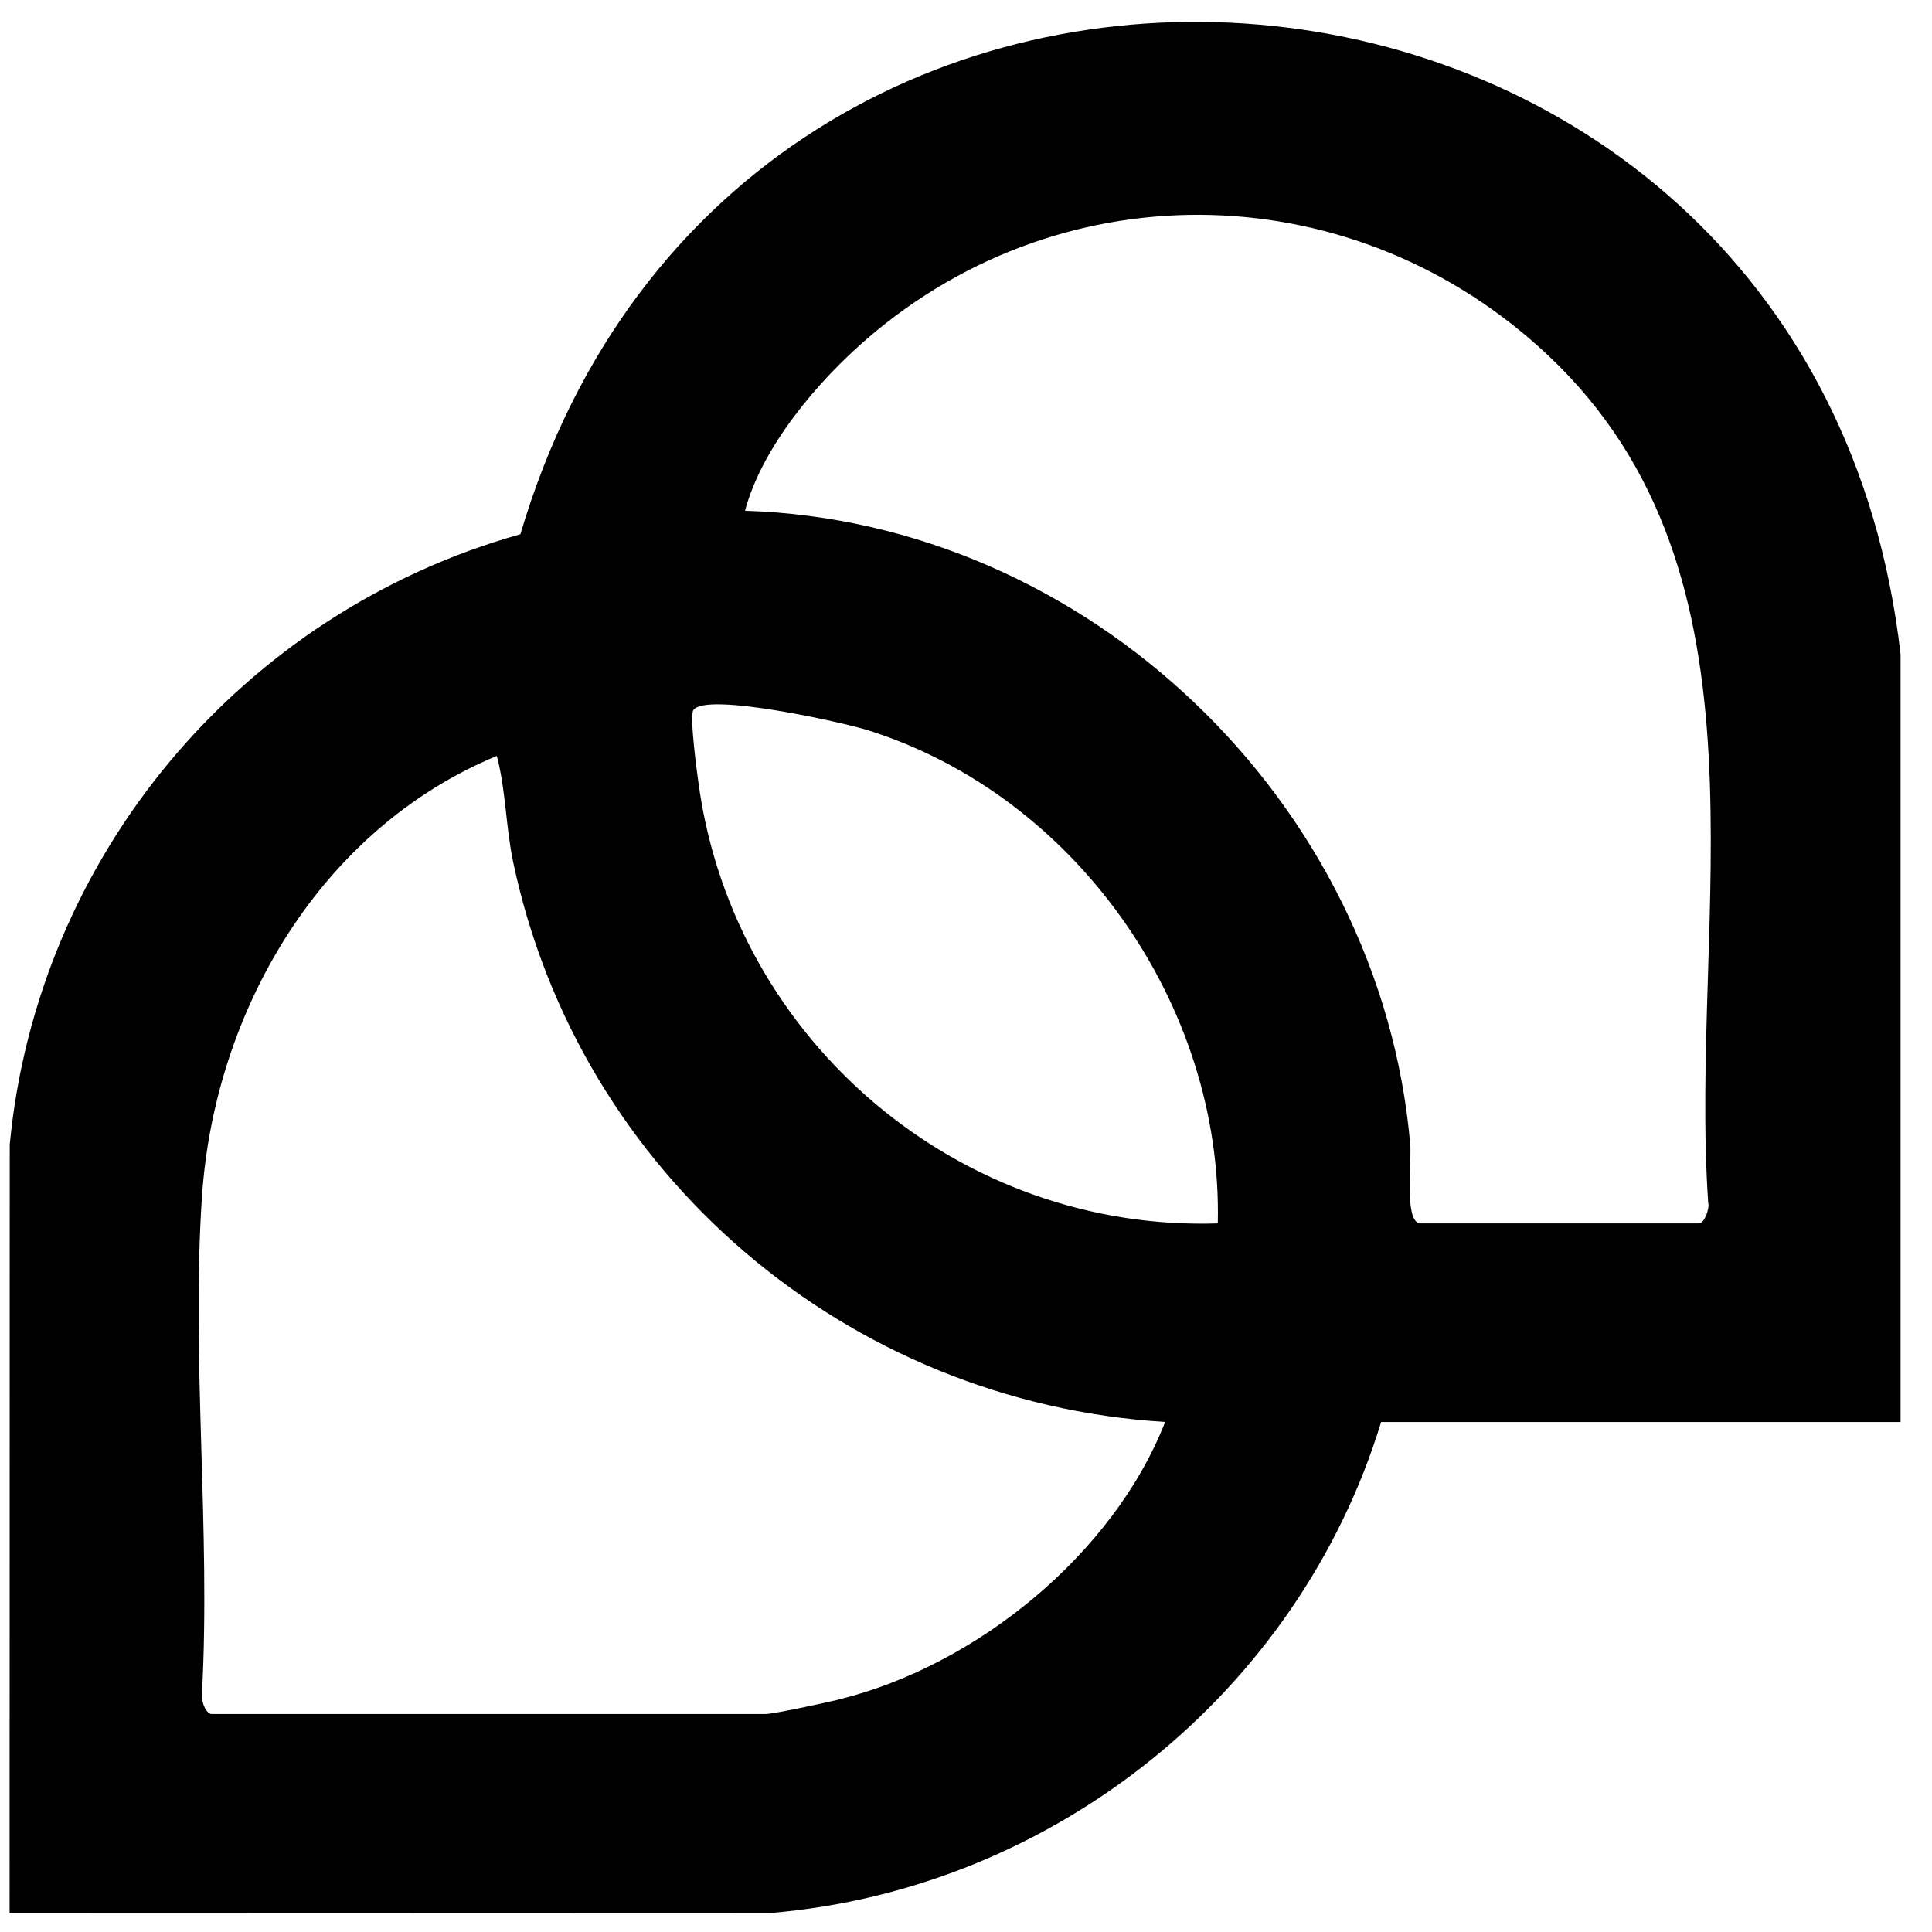 <svg width="55" height="55" viewBox="0 0 55 55" fill="none" xmlns="http://www.w3.org/2000/svg">
<g clip-path="url(#clip0_2191_7419)">
<path d="M54.104 18.615C51.588 -3.356 21.091 -6.043 14.815 15.208C6.879 17.436 1.059 24.353 0.277 32.584L0.273 54.45L21.963 54.457C29.987 53.774 36.967 48.179 39.318 40.481H54.105V18.615H54.104ZM23.872 48.384C23.516 48.47 22.033 48.794 21.79 48.794H6.007C5.824 48.737 5.732 48.41 5.749 48.221C6.002 43.592 5.441 38.662 5.749 34.07C6.107 28.754 9.138 23.594 14.144 21.519C14.404 22.516 14.397 23.539 14.61 24.548C16.488 33.435 24.116 39.928 33.17 40.48C31.693 44.247 27.79 47.426 23.871 48.382L23.872 48.384ZM34.668 34.828C27.334 35.065 20.948 29.662 19.902 22.417C19.849 22.049 19.624 20.401 19.737 20.218C20.067 19.69 23.991 20.563 24.692 20.783C30.62 22.642 34.813 28.614 34.668 34.828ZM48.632 34.254C48.669 34.423 48.512 34.827 48.374 34.827H40.398C39.974 34.695 40.188 33.057 40.147 32.584C39.304 22.857 30.989 14.845 21.209 14.54C21.697 12.712 23.282 10.851 24.695 9.633C30.378 4.742 38.634 4.995 44.072 10.118C50.736 16.394 48.069 26.078 48.63 34.254H48.632Z" fill="black"/>
</g>
<defs>
<clipPath id="clip0_2191_7419">
<rect width="53.832" height="53.832" fill="white" transform="translate(0.273 0.623)"/>
</clipPath>
</defs>
</svg>
